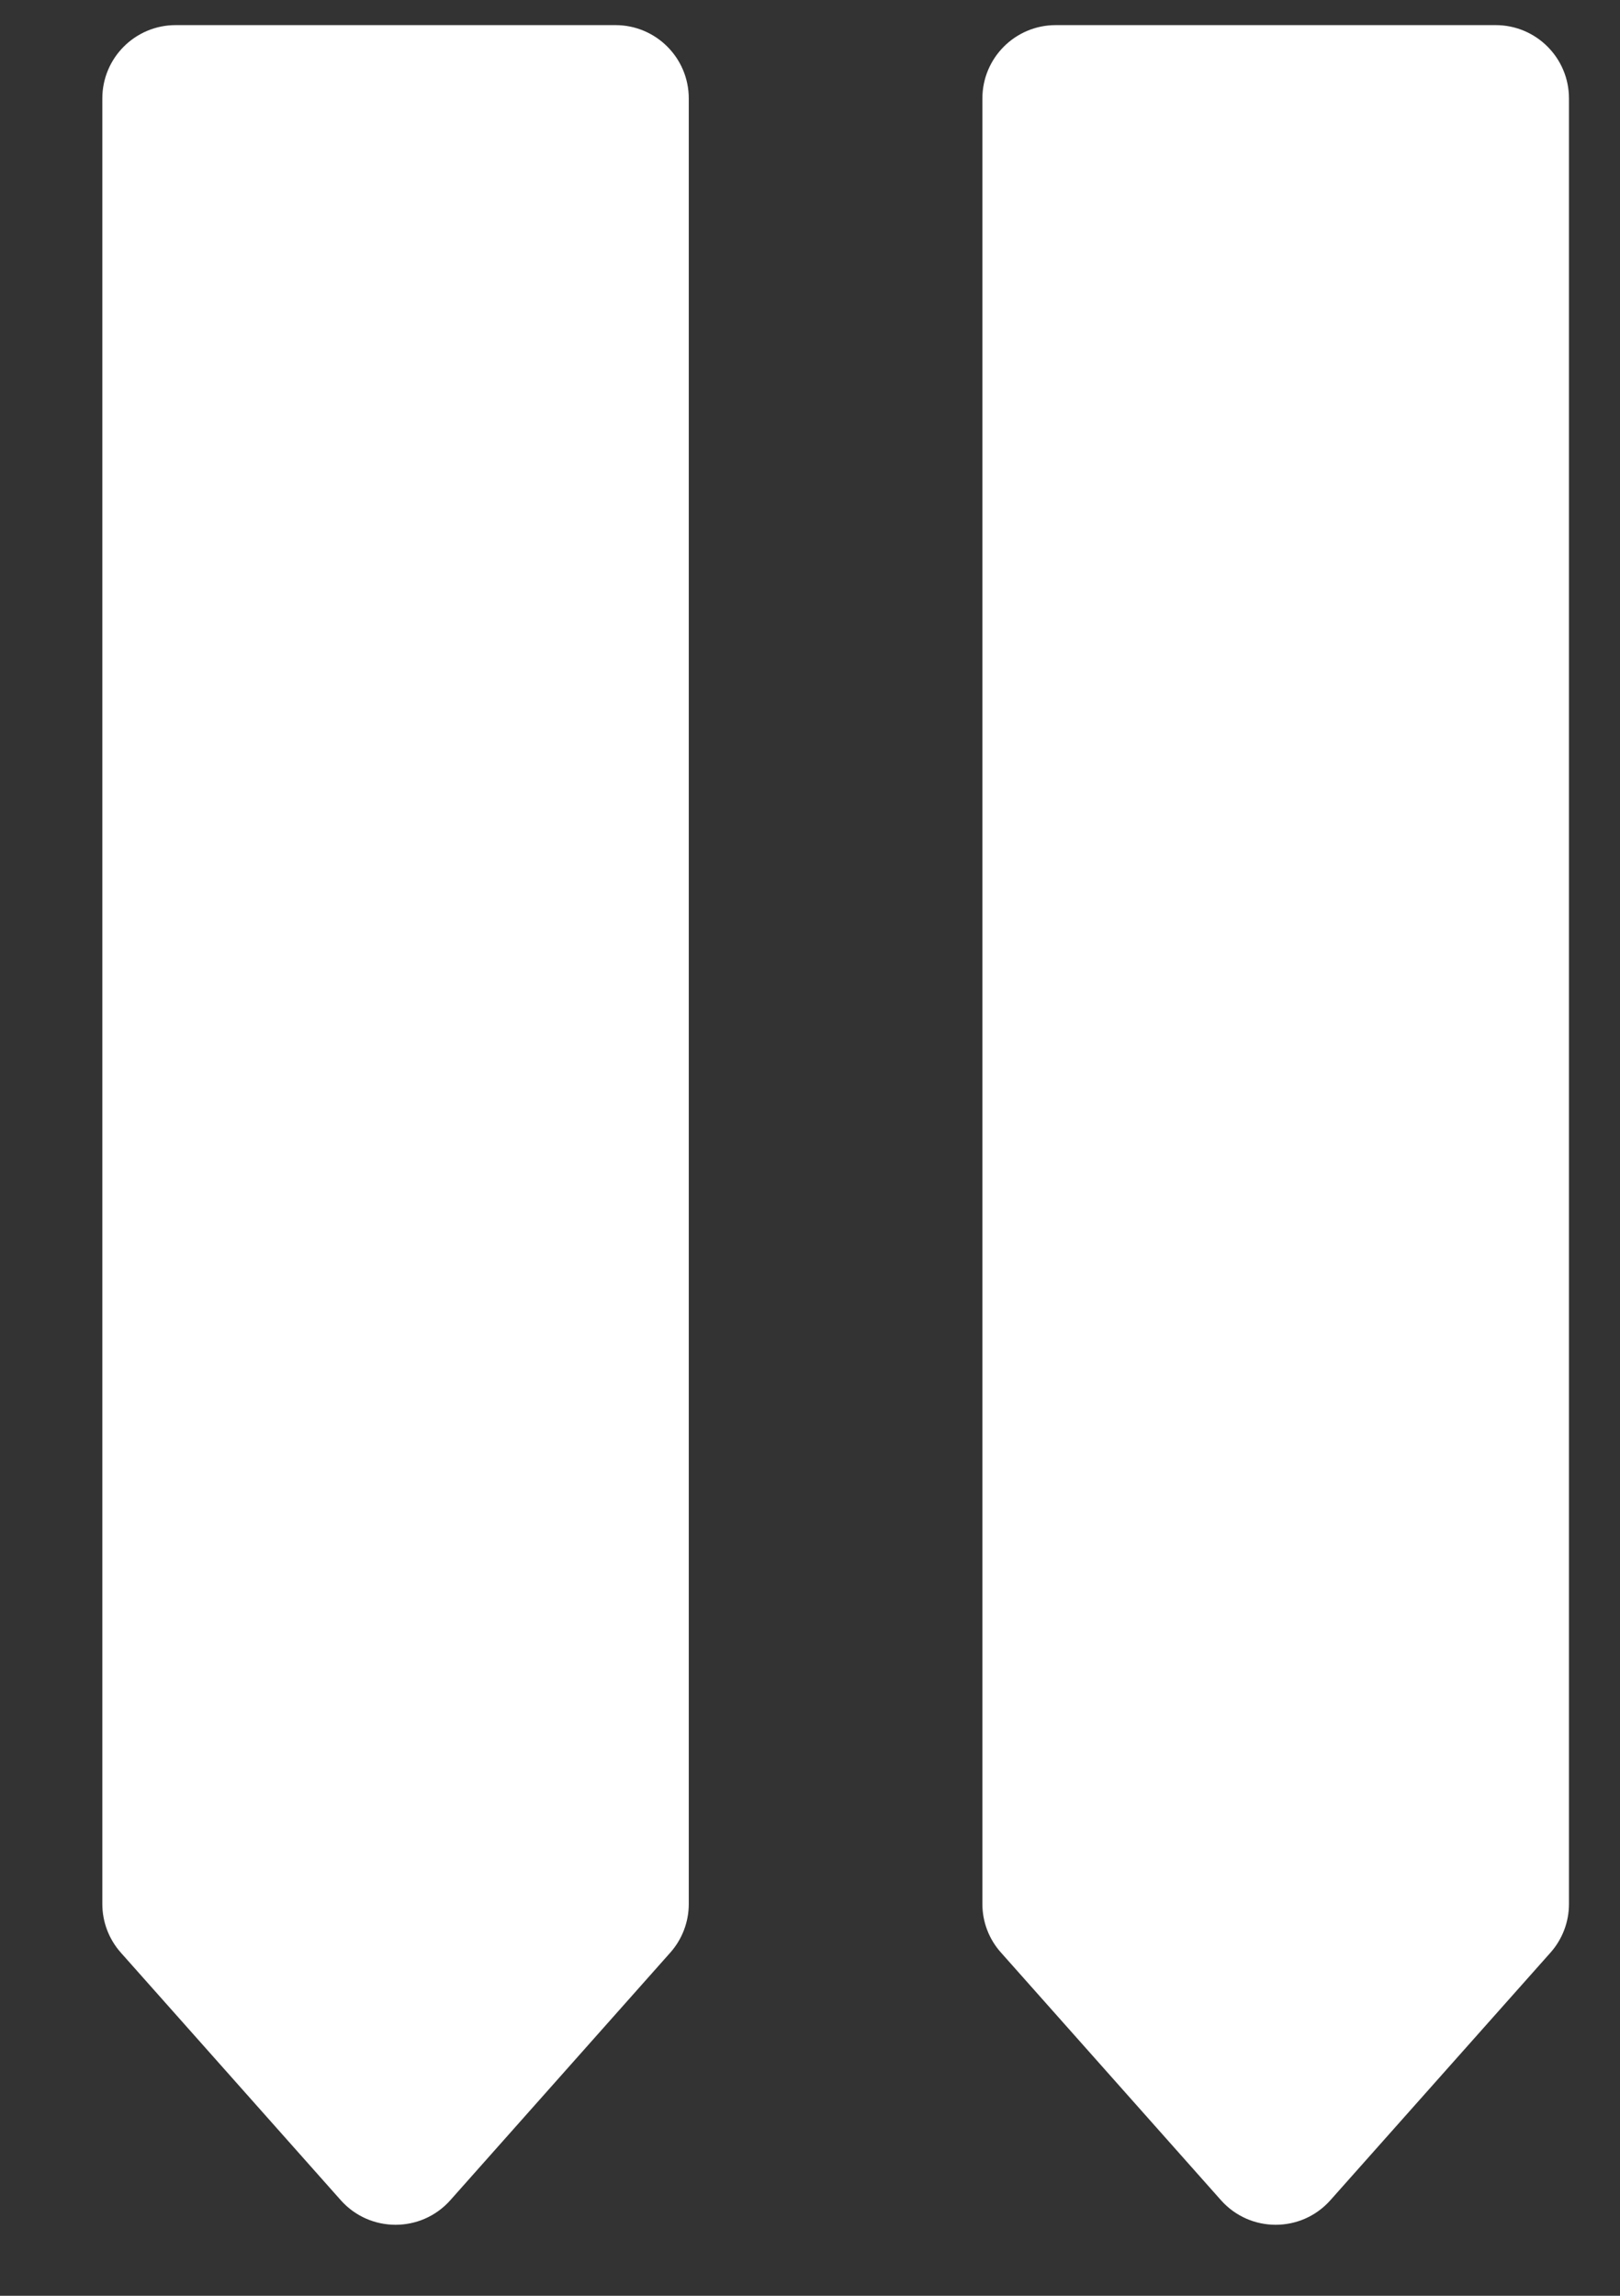 <?xml version="1.0" encoding="UTF-8"?> <svg xmlns="http://www.w3.org/2000/svg" width="12" height="17" viewBox="0 0 12 17" fill="none"><rect x="0" y="0" width="12" height="17" fill="#333333" stroke="none"/><path d="M4.559 0.186H1.301C1.001 0.186 0.758 0.429 0.758 0.729V14.099C0.758 14.232 0.807 14.36 0.895 14.459L2.524 16.292C2.74 16.535 3.12 16.535 3.336 16.292L4.965 14.459C5.053 14.36 5.102 14.232 5.102 14.099V0.729C5.102 0.429 4.859 0.186 4.559 0.186Z" fill="white"></path><path d="M11.079 0.186H7.82C7.52 0.186 7.277 0.429 7.277 0.729V14.099C7.277 14.232 7.326 14.36 7.415 14.459L9.044 16.292C9.26 16.535 9.639 16.535 9.855 16.292L11.485 14.459C11.573 14.36 11.622 14.232 11.622 14.099V0.729C11.622 0.429 11.379 0.186 11.079 0.186Z" fill="white"></path></svg> 